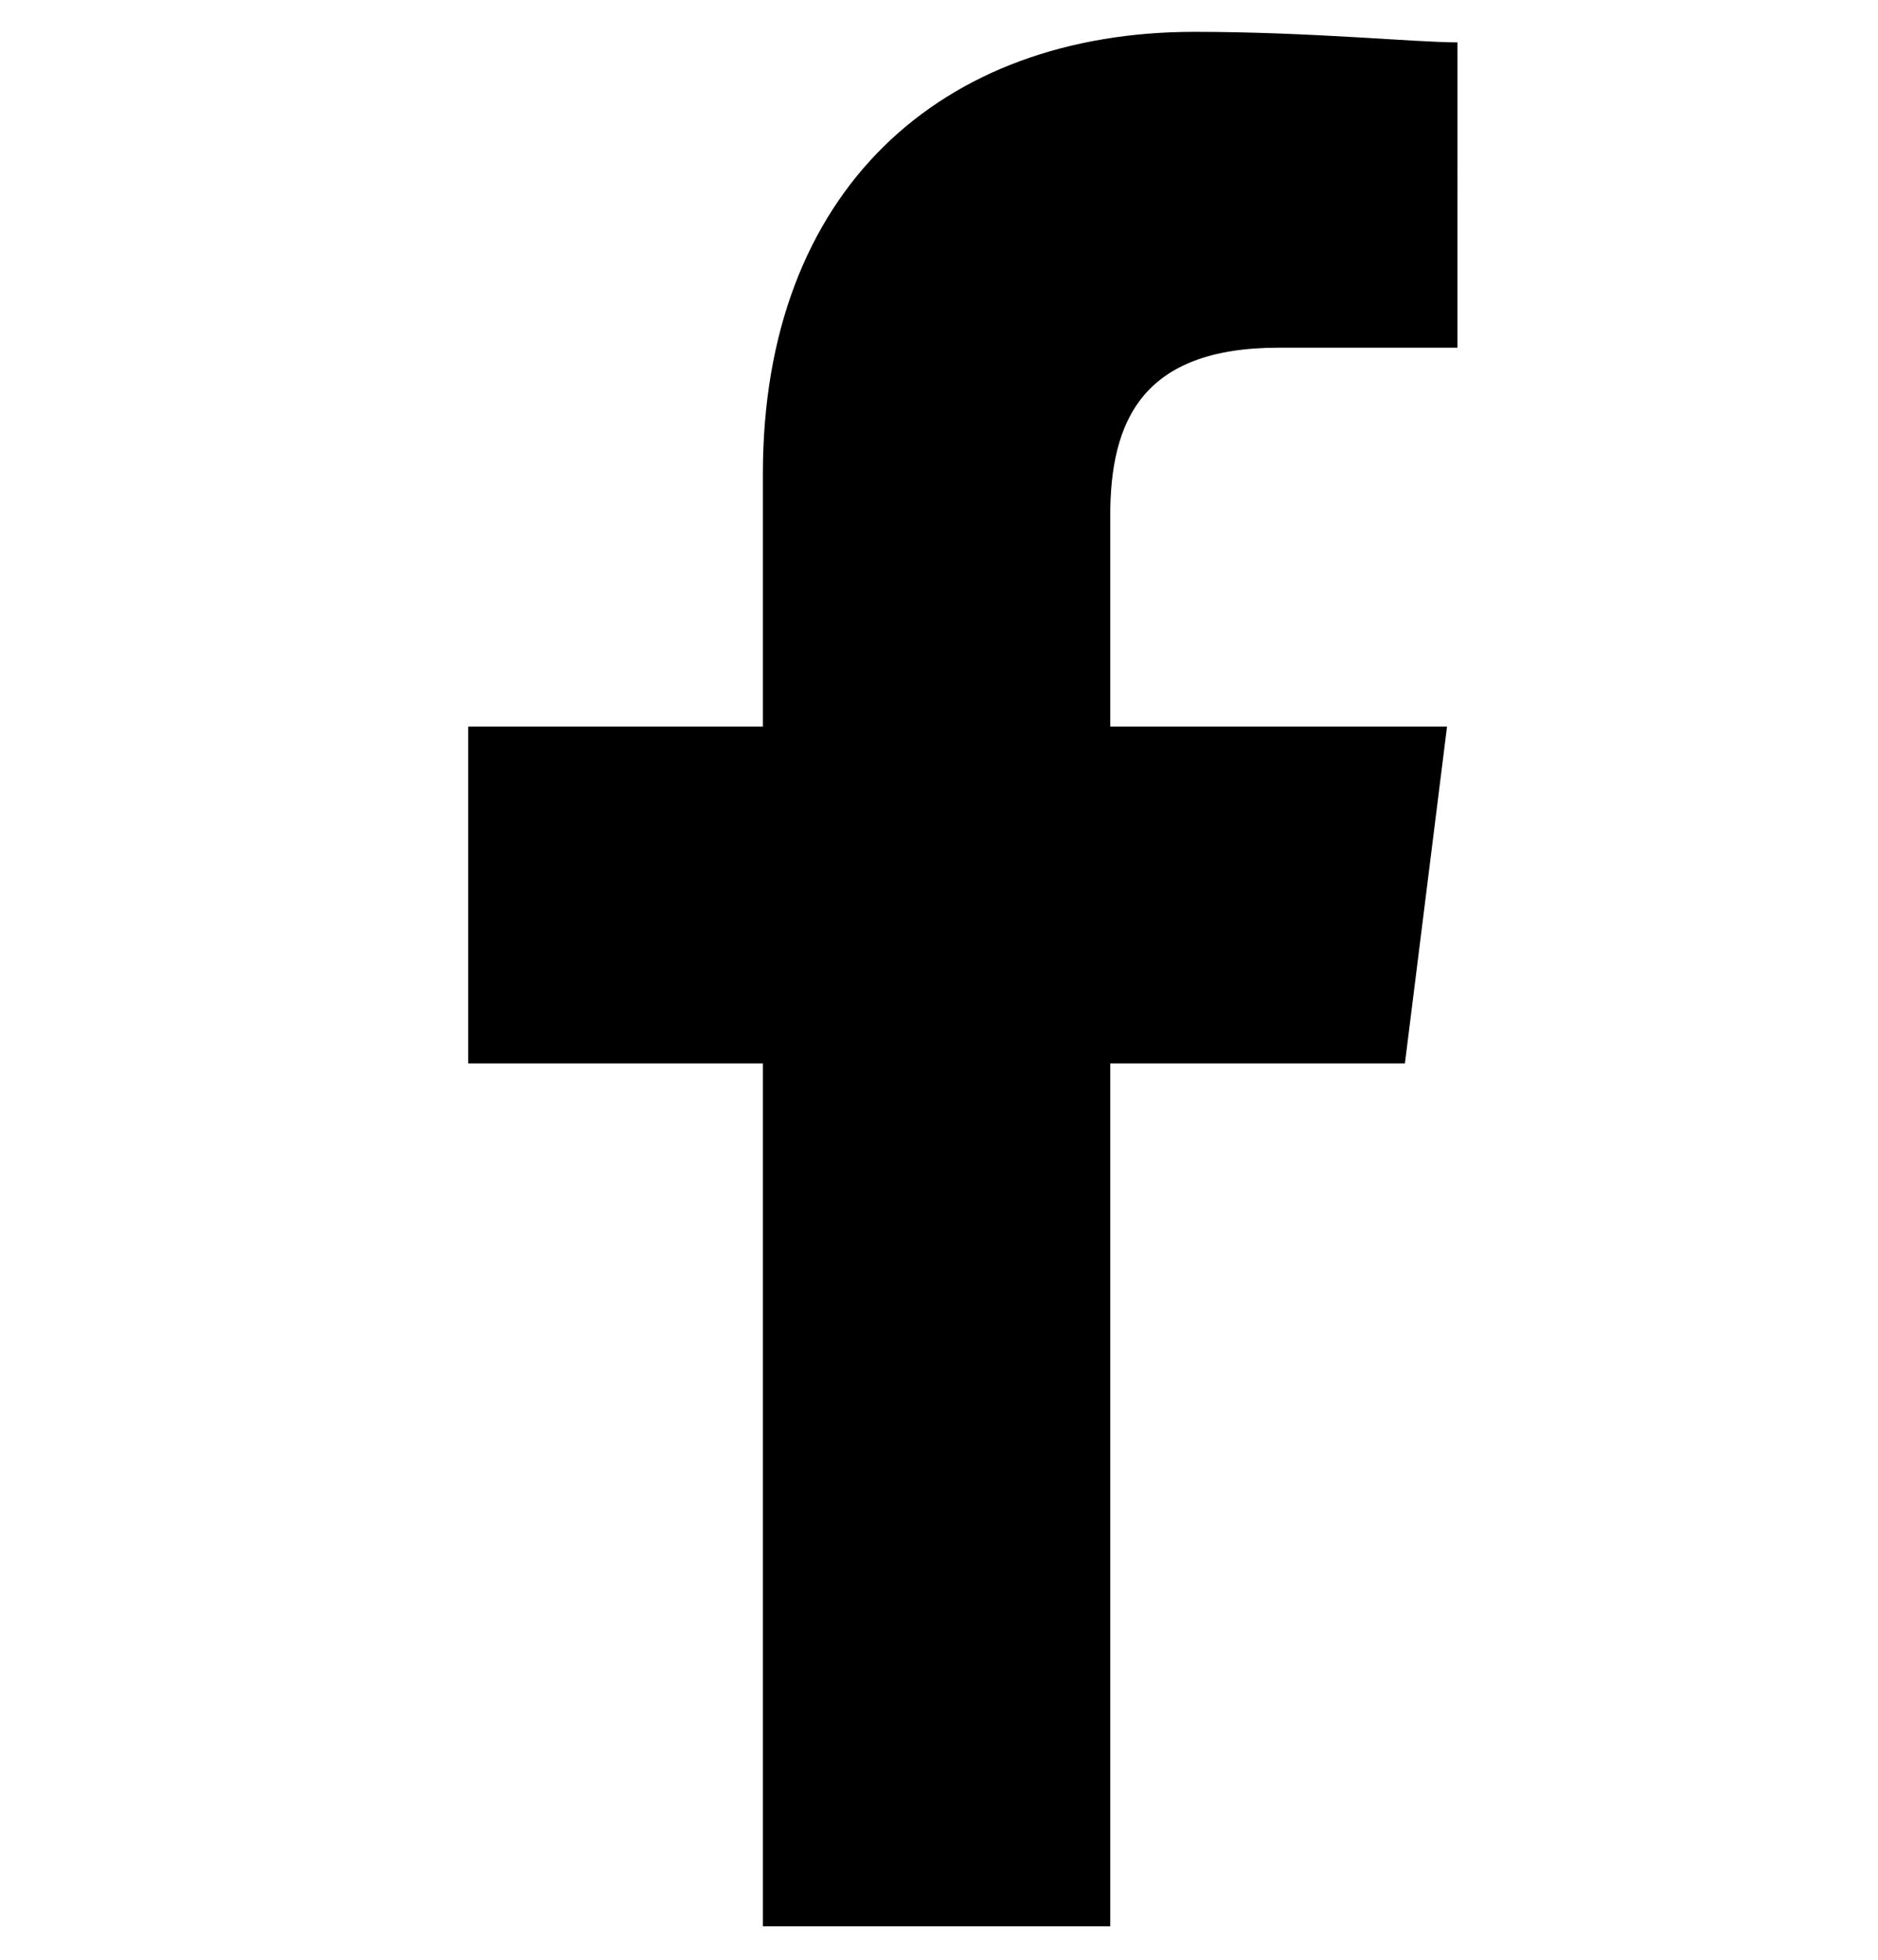 <svg xmlns="http://www.w3.org/2000/svg" width="23" height="24" viewBox="0 0 23 24">
  <g id="Facebook" transform="translate(-0.173 0.112)">
    <rect id="Rectangle_1458" data-name="Rectangle 1458" width="23" height="24" transform="translate(0.173 -0.112)" fill="none"/>
    <path id="Path_1" data-name="Path 1" d="M87.863,23.2V12.633h3.609l.516-4.125H87.863V5.93c0-1.16.387-2.062,2.062-2.062h2.191V.129C91.6.129,90.312,0,88.894,0,85.8,0,83.609,1.934,83.609,5.414V8.508H80v4.125h3.609V23.2Z" transform="translate(-74.093 0.278)" fill-rule="evenodd"/>
  </g>
</svg>
